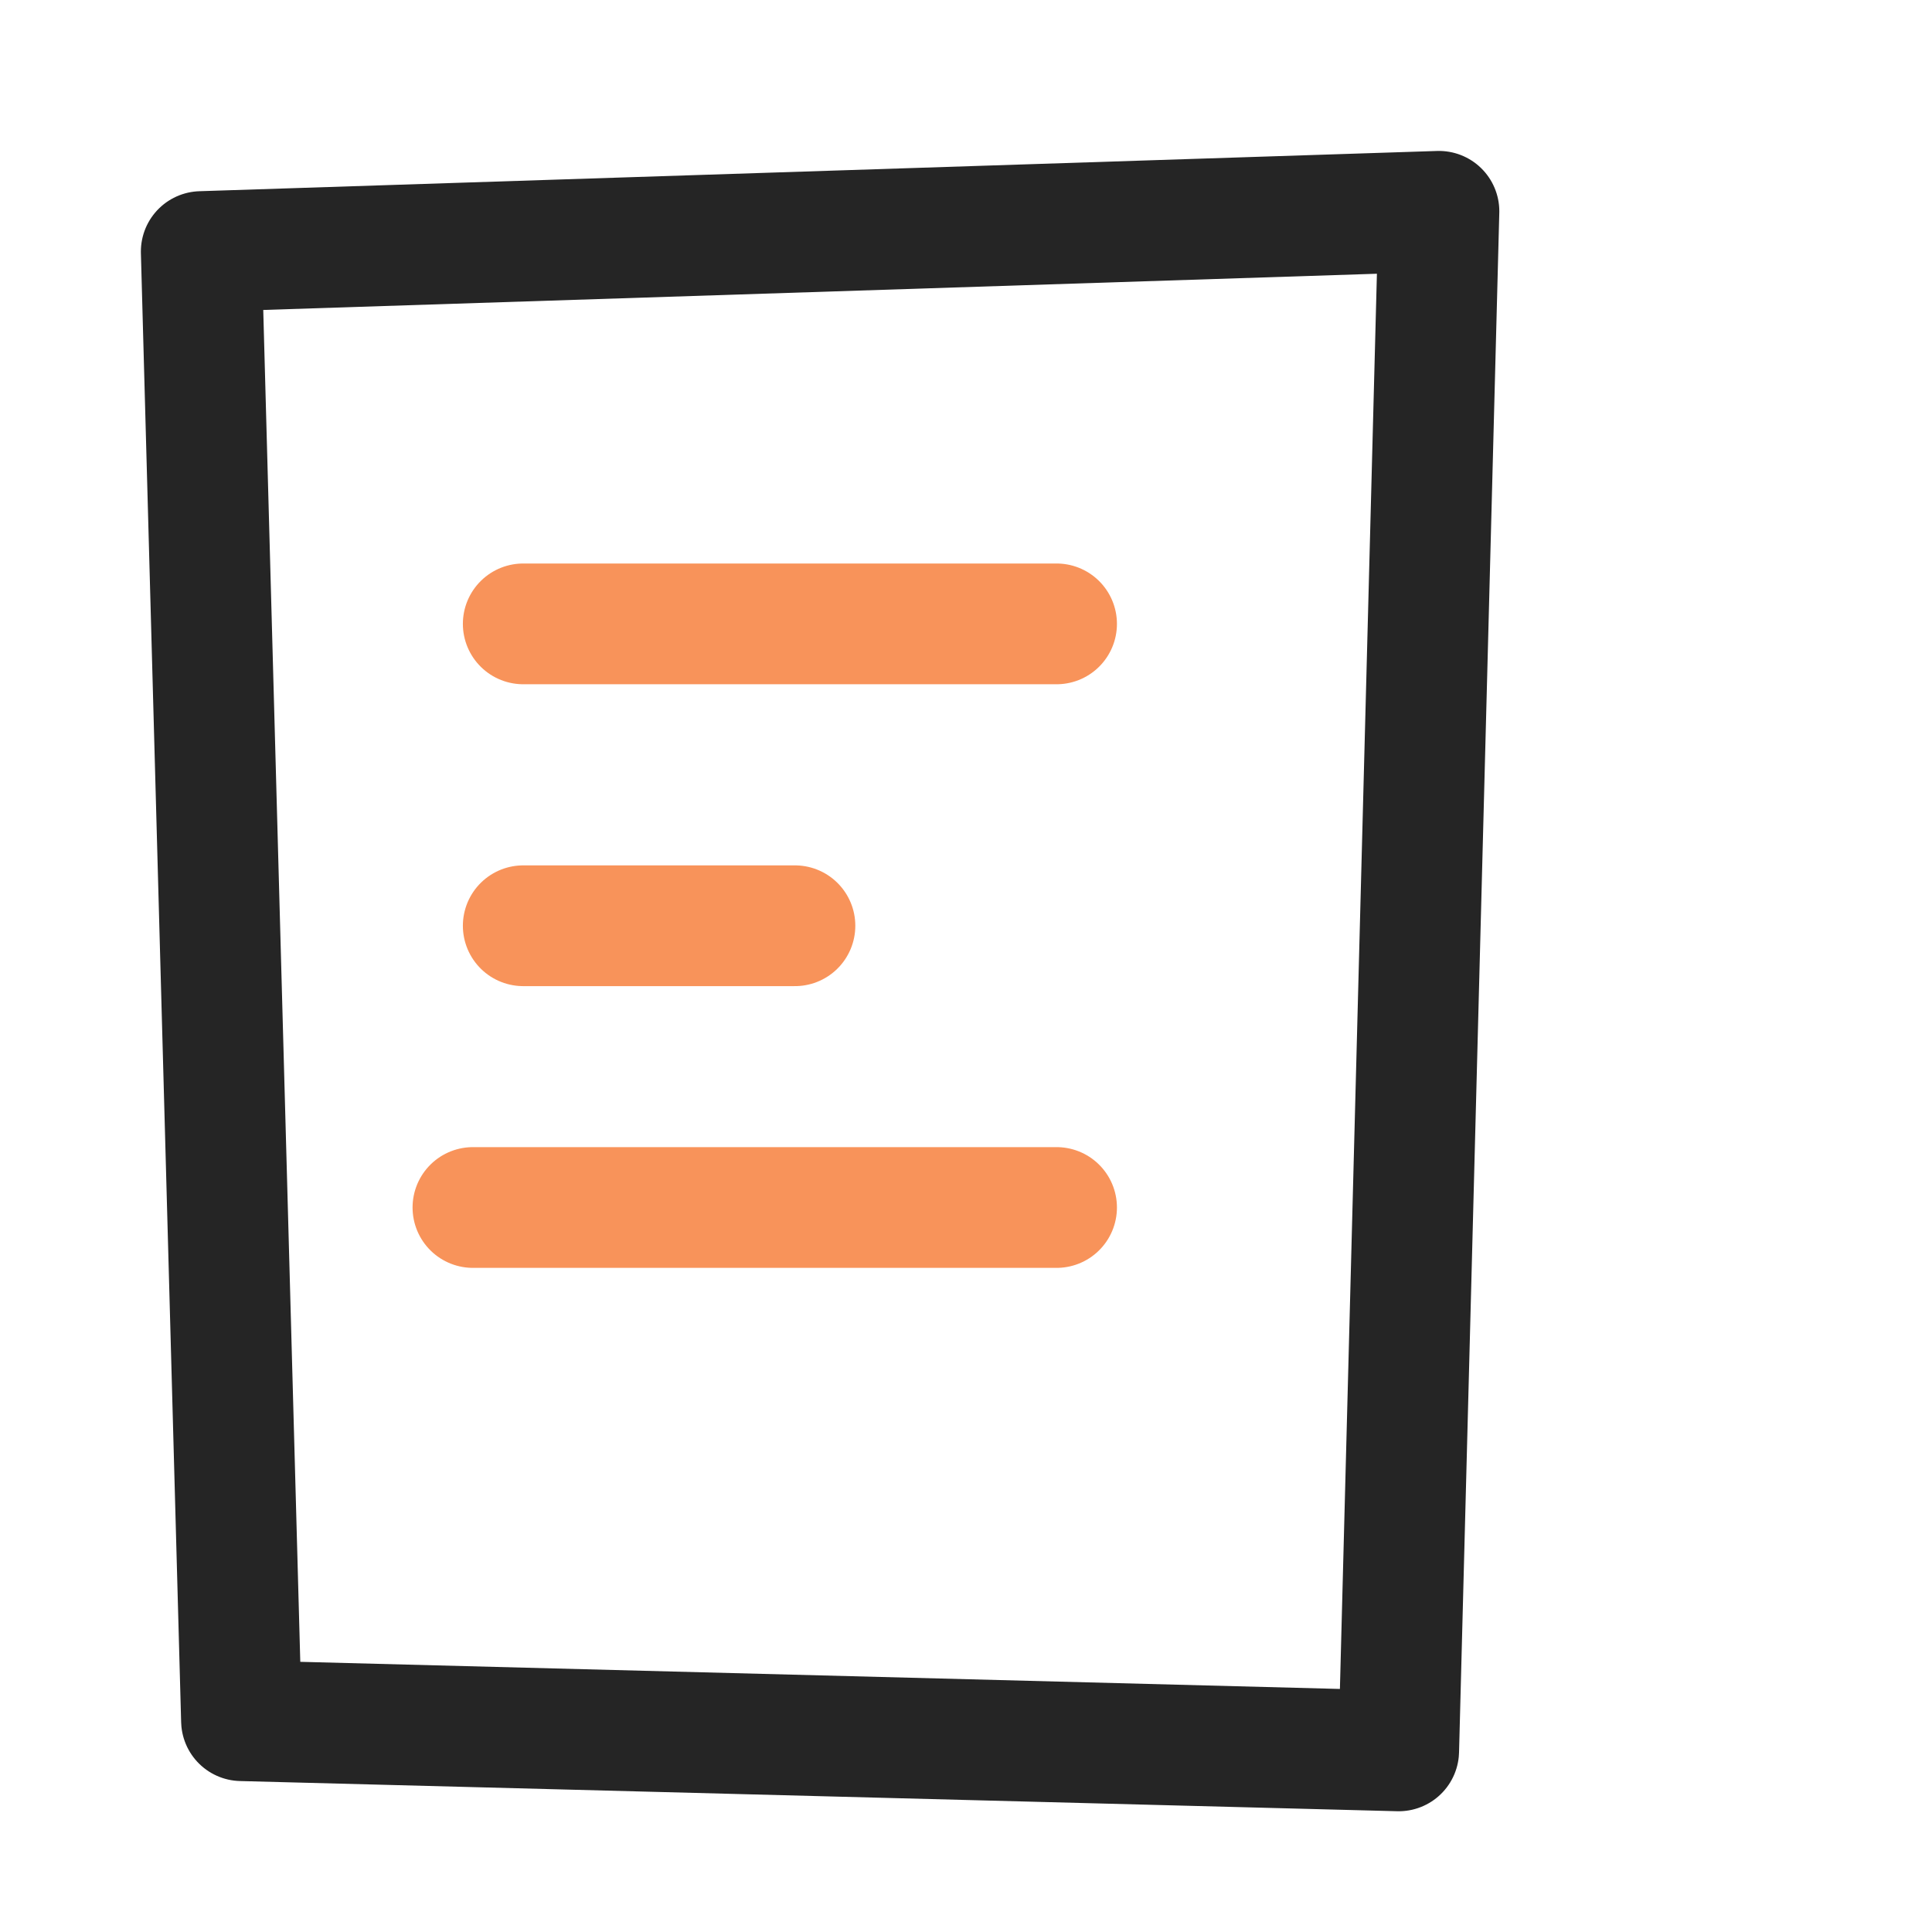 <?xml version="1.0" encoding="utf-8"?>
<svg xmlns="http://www.w3.org/2000/svg" width="96" height="96" viewBox="0 0 96 96" fill="none">
<path d="M12 85.5L10 12.5L71.5 10.5L69.5 87L12 85.5Z" stroke="#252525" stroke-width="6" stroke-linecap="round" stroke-linejoin="round"/>
<path d="M26 31H52.5M26 46H39.5M23.5 60H52.5" stroke="#F8935A" stroke-width="6" stroke-linecap="round" stroke-linejoin="round"/>
</svg>